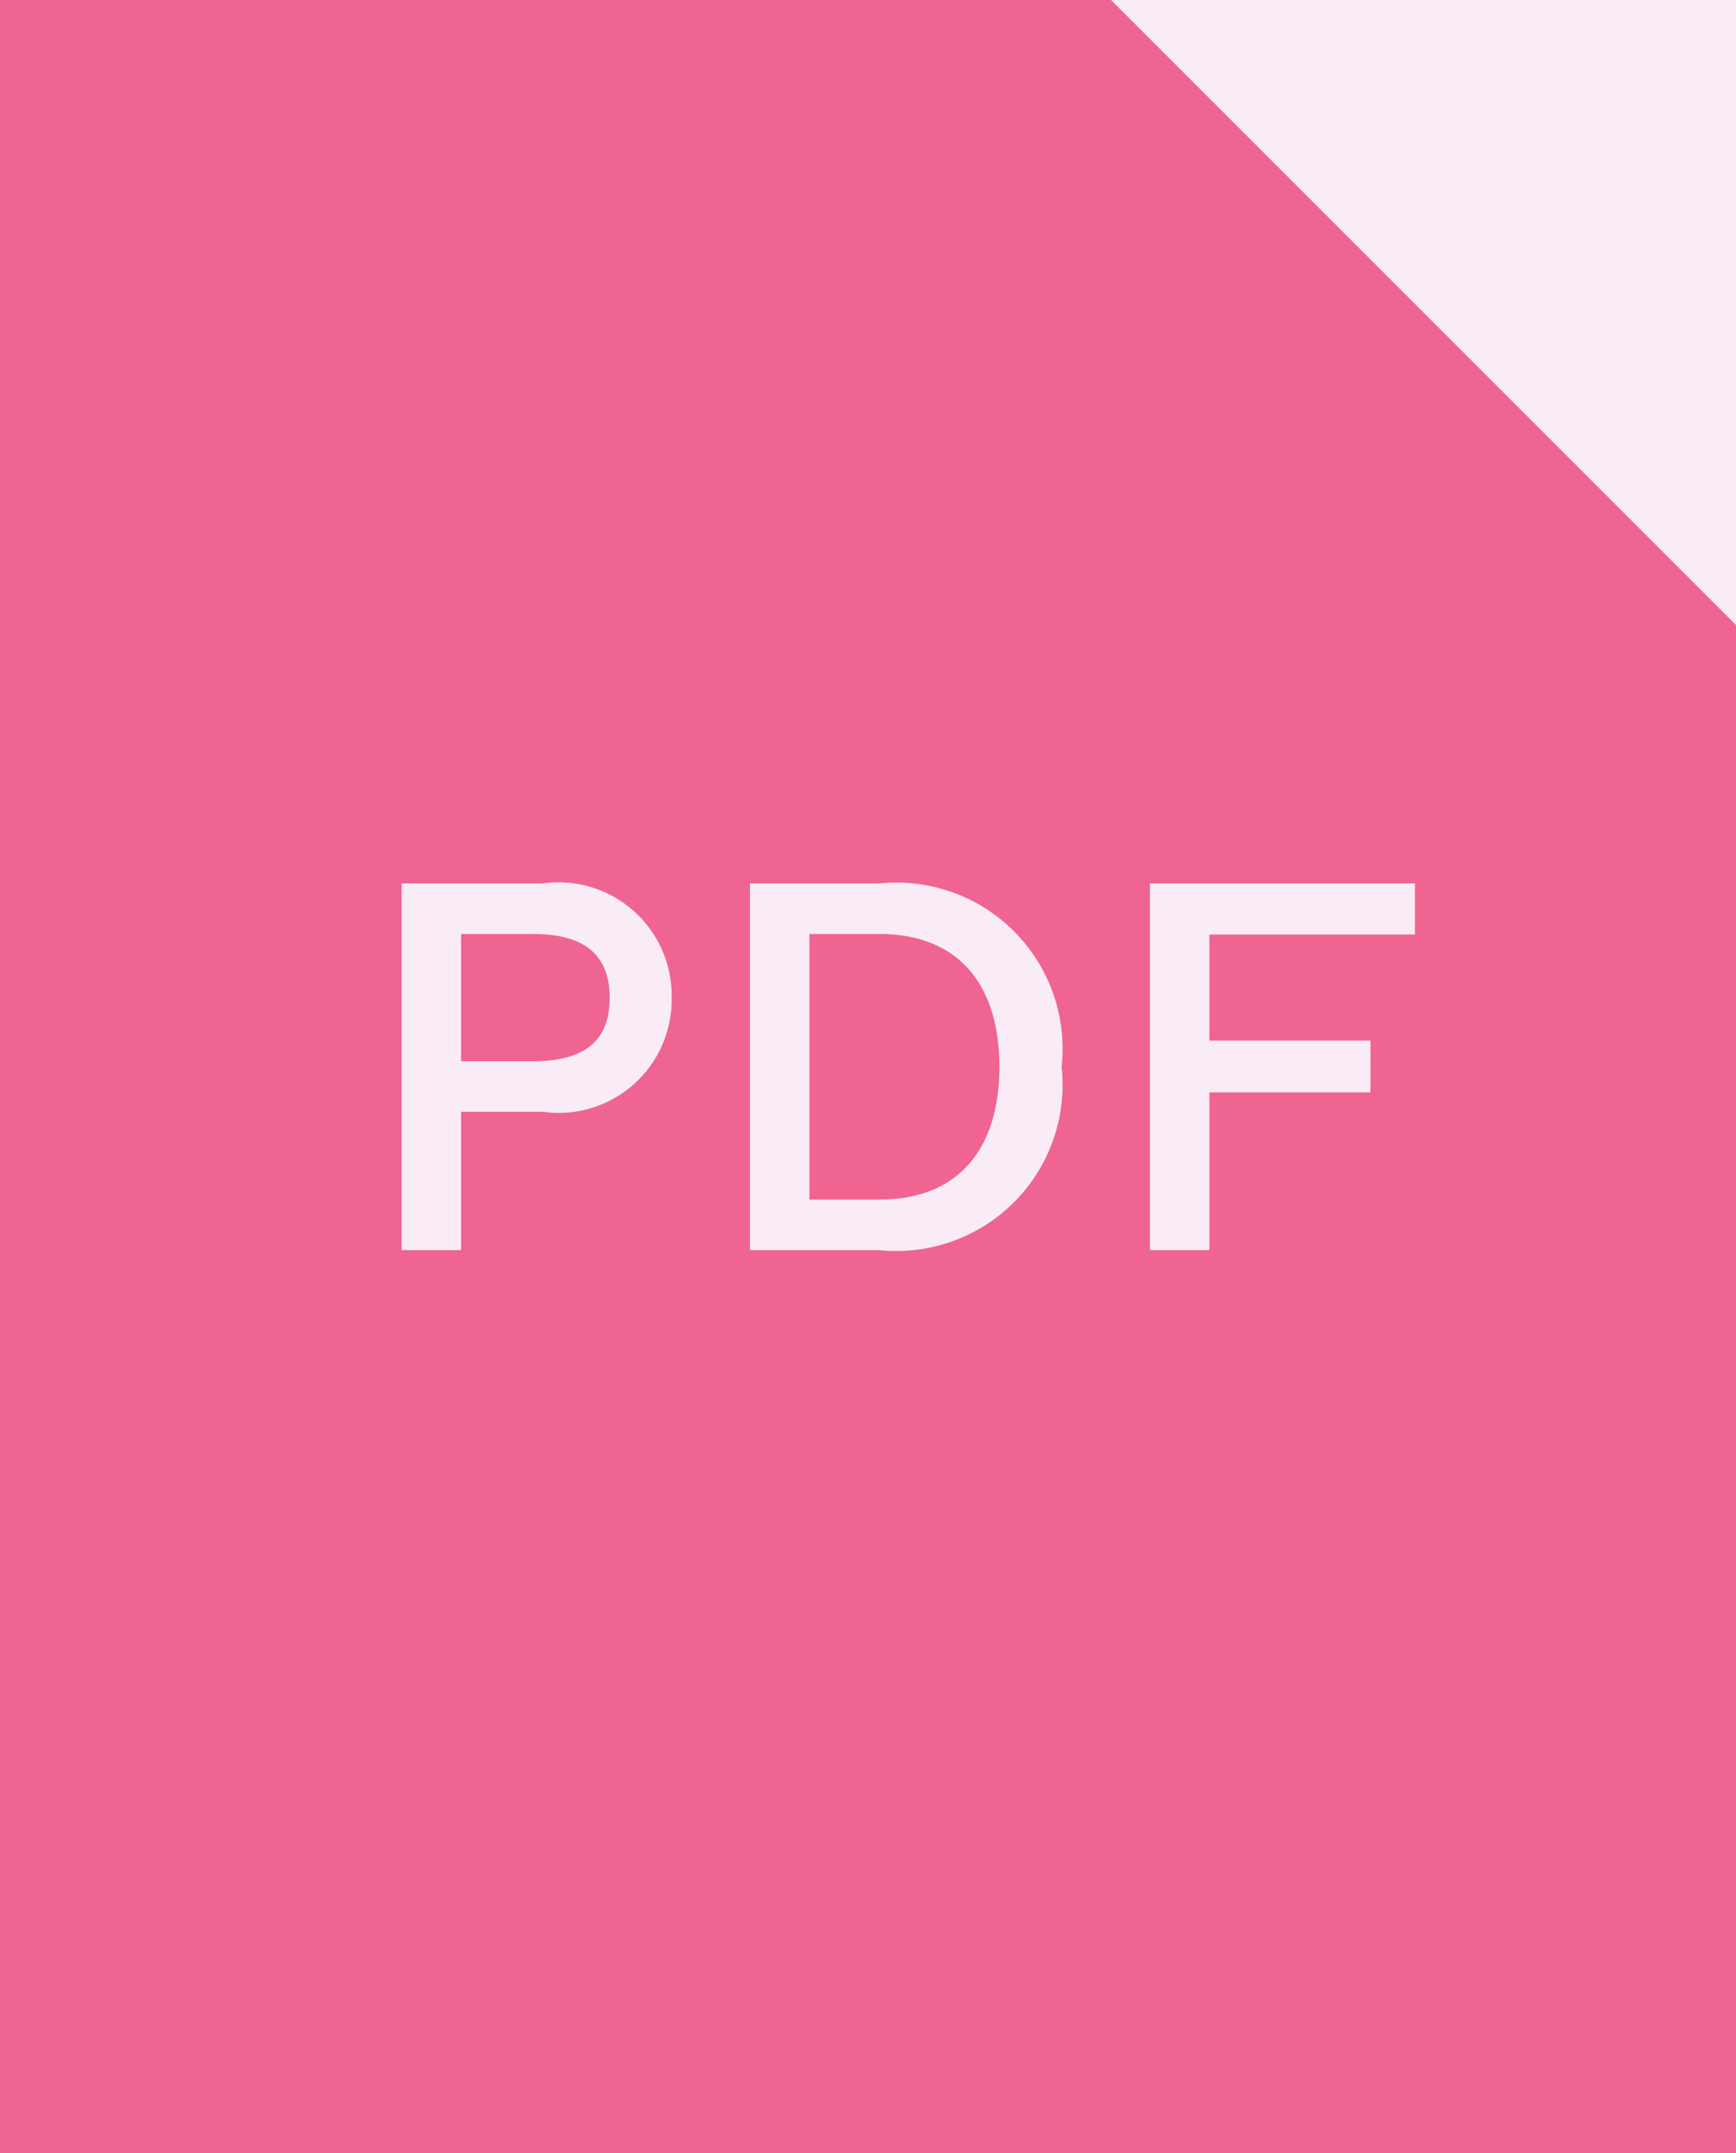 <?xml version="1.0" encoding="UTF-8"?> <svg xmlns="http://www.w3.org/2000/svg" width="25" height="31" viewBox="0 0 25 31"><g transform="translate(-1106 -740)"><rect width="25" height="31" transform="translate(1106 740)" fill="#f06491"></rect><path d="M7534.091,683.159l-9-9h9Z" transform="translate(-6403.091 65.841)" fill="#f9ecf6"></path><path d="M2.816-5.28H.784V0H1.64V-1.992H2.816a1.628,1.628,0,0,0,1.856-1.64A1.63,1.63,0,0,0,2.816-5.28ZM2.68-2.72H1.64V-4.552H2.68c.76,0,1.1.32,1.1.92S3.44-2.72,2.68-2.72ZM7.664-5.28H5.8V0H7.664a2.393,2.393,0,0,0,2.624-2.64A2.393,2.393,0,0,0,7.664-5.28Zm0,4.552H6.656V-4.552H7.664c1.112,0,1.728.7,1.728,1.912S8.776-.728,7.664-.728Zm7.712-3.816V-5.28H11.56V0h.856V-2.272h2.32v-.744h-2.32V-4.544Z" transform="translate(1111 758)" fill="#f9ecf6"></path></g></svg> 
